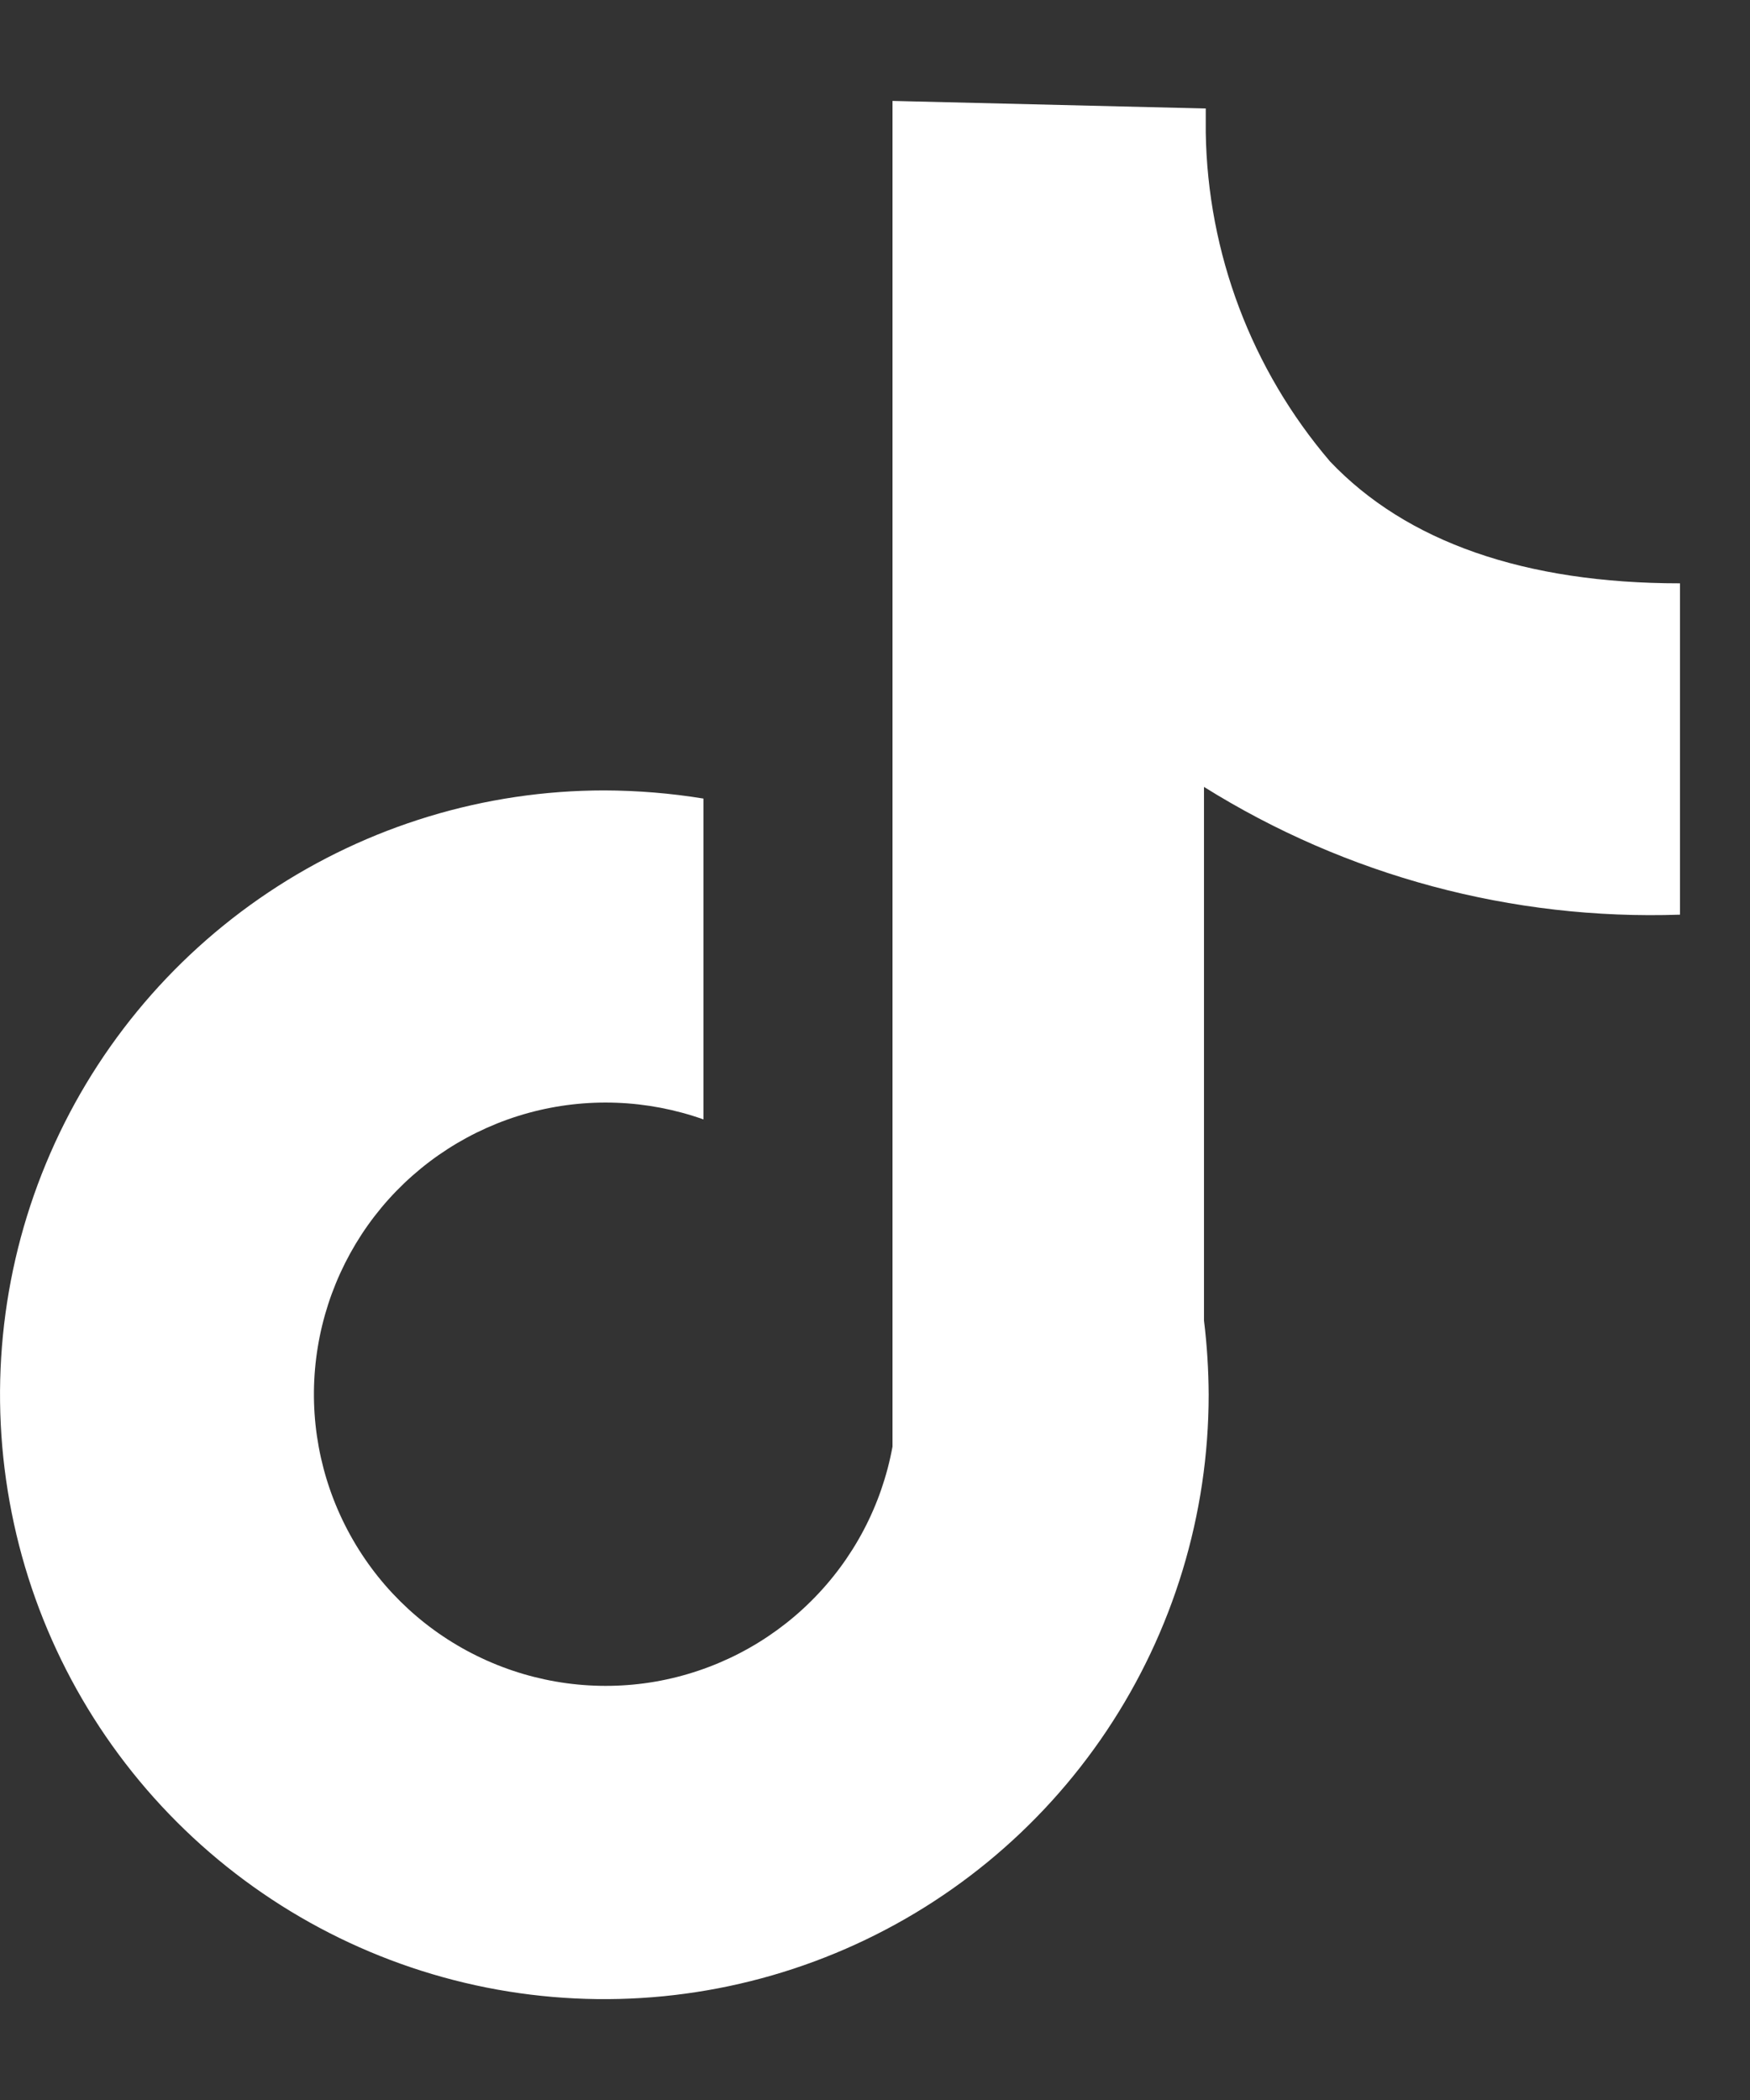 <svg width="15" height="18" viewBox="0 0 15 18" fill="none" xmlns="http://www.w3.org/2000/svg">
<rect x="0" y="0" width="15" height="18" fill="#333333" stroke="none"/>
<path d="M14.4 7.84V5C13.07 5 12.055 4.645 11.4 3.955C10.728 3.168 10.351 2.171 10.335 1.135V0.93L7.65 0.865C7.65 0.865 7.65 0.98 7.65 1.135V12.4C7.558 12.903 7.314 13.366 6.95 13.726C6.587 14.086 6.121 14.326 5.617 14.414C5.113 14.501 4.594 14.431 4.131 14.214C3.667 13.997 3.282 13.644 3.026 13.2C2.77 12.757 2.656 12.246 2.7 11.737C2.744 11.227 2.943 10.743 3.27 10.35C3.598 9.957 4.038 9.674 4.531 9.539C5.025 9.404 5.548 9.424 6.03 9.595V6.845C5.749 6.799 5.465 6.776 5.18 6.775C4.155 6.775 3.154 7.079 2.302 7.648C1.45 8.217 0.786 9.026 0.394 9.973C0.002 10.919 -0.1 11.961 0.1 12.966C0.299 13.971 0.793 14.894 1.517 15.618C2.242 16.343 3.165 16.836 4.169 17.036C5.174 17.236 6.216 17.133 7.162 16.741C8.109 16.349 8.918 15.685 9.487 14.833C10.056 13.981 10.36 12.98 10.36 11.955C10.359 11.743 10.346 11.531 10.32 11.32V6.745C11.541 7.508 12.961 7.889 14.4 7.84Z" fill="white"/>
</svg>
